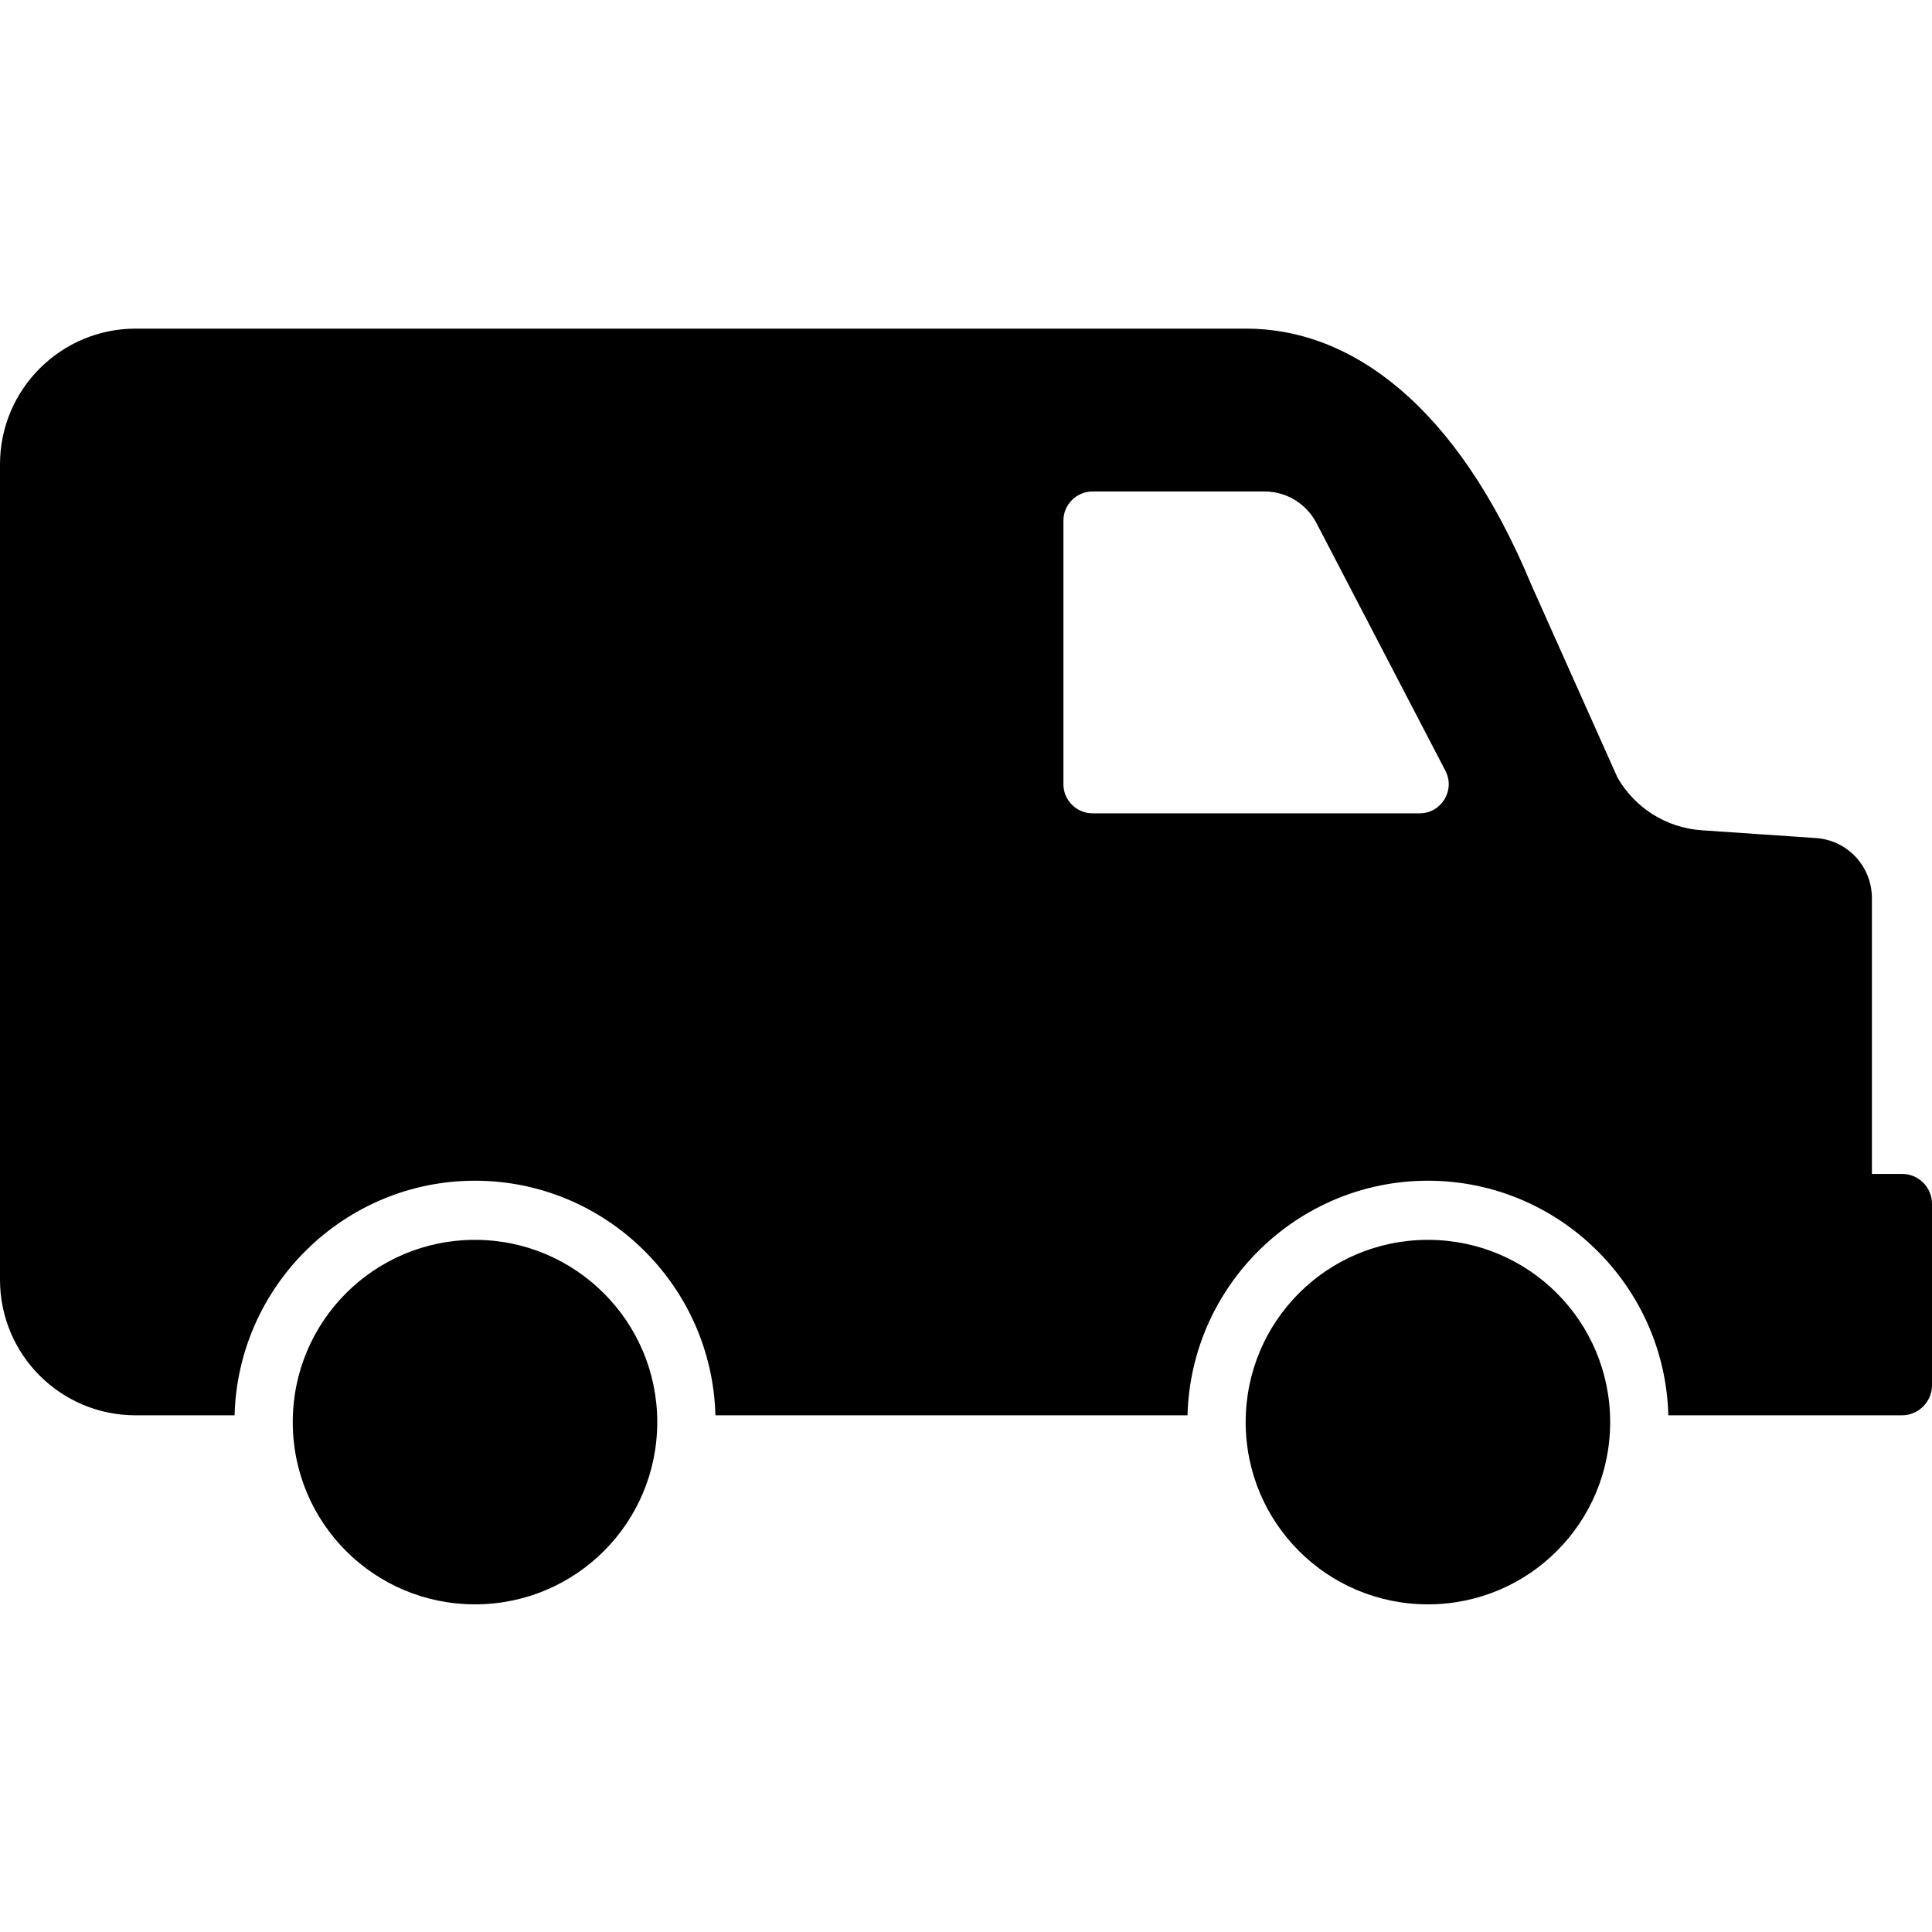 <?xml version="1.0" encoding="utf-8"?>
<!-- Generator: Adobe Illustrator 16.0.3, SVG Export Plug-In . SVG Version: 6.00 Build 0)  -->
<!DOCTYPE svg PUBLIC "-//W3C//DTD SVG 1.1//EN" "http://www.w3.org/Graphics/SVG/1.1/DTD/svg11.dtd">
<svg version="1.1" id="Layer_1" xmlns="http://www.w3.org/2000/svg" xmlns:xlink="http://www.w3.org/1999/xlink" x="0px" y="0px"
	 width="398.6px" height="398.6px" viewBox="0 -67.8 398.6 398.6" enable-background="new 0 -67.8 398.6 398.6"
	 xml:space="preserve">
<g>
	<g>
		<path d="M98,188c-20.8,0-37.6,16.8-37.6,37.6c0,20.8,16.8,37.6,37.6,37.6c20.8,0,37.6-16.8,37.6-37.6
			C135.6,204.8,118.7,188,98,188L98,188z M294.6,188c-20.8,0-37.6,16.8-37.6,37.6c0,20.8,16.8,37.6,37.6,37.6
			c20.8,0,37.6-16.8,37.6-37.6C332.2,204.8,315.4,188,294.6,188L294.6,188z M392.4,174.4h-6.2v-56.9c0-6.6-5.1-12-11.6-12.4
			l-23.5-1.6c-7.3-0.5-13.8-4.6-17.4-10.9L316,53c-15.5-37.4-37.4-53-58.9-53H28C12.6,0,0,12.5,0,28v168.2c0,15.5,12.5,28,28,28
			h20.4c0.7-26.8,22.7-48.4,49.6-48.4c26.9,0,48.9,21.6,49.6,48.4H245c0.7-26.8,22.7-48.4,49.6-48.4c26.9,0,48.9,21.6,49.6,48.4
			h48.2c3.4,0,6.2-2.8,6.2-6.2v-37.4C398.6,177.2,395.9,174.4,392.4,174.4L392.4,174.4z M292.9,100h-67.5c-3.3,0-6-2.7-6-6V39.6
			c0-3.3,2.7-6,6-6h35.5c4.5,0,8.6,2.5,10.7,6.5l26.6,51.1C300.3,95.2,297.4,100,292.9,100L292.9,100z"/>
	</g>
</g>
</svg>
